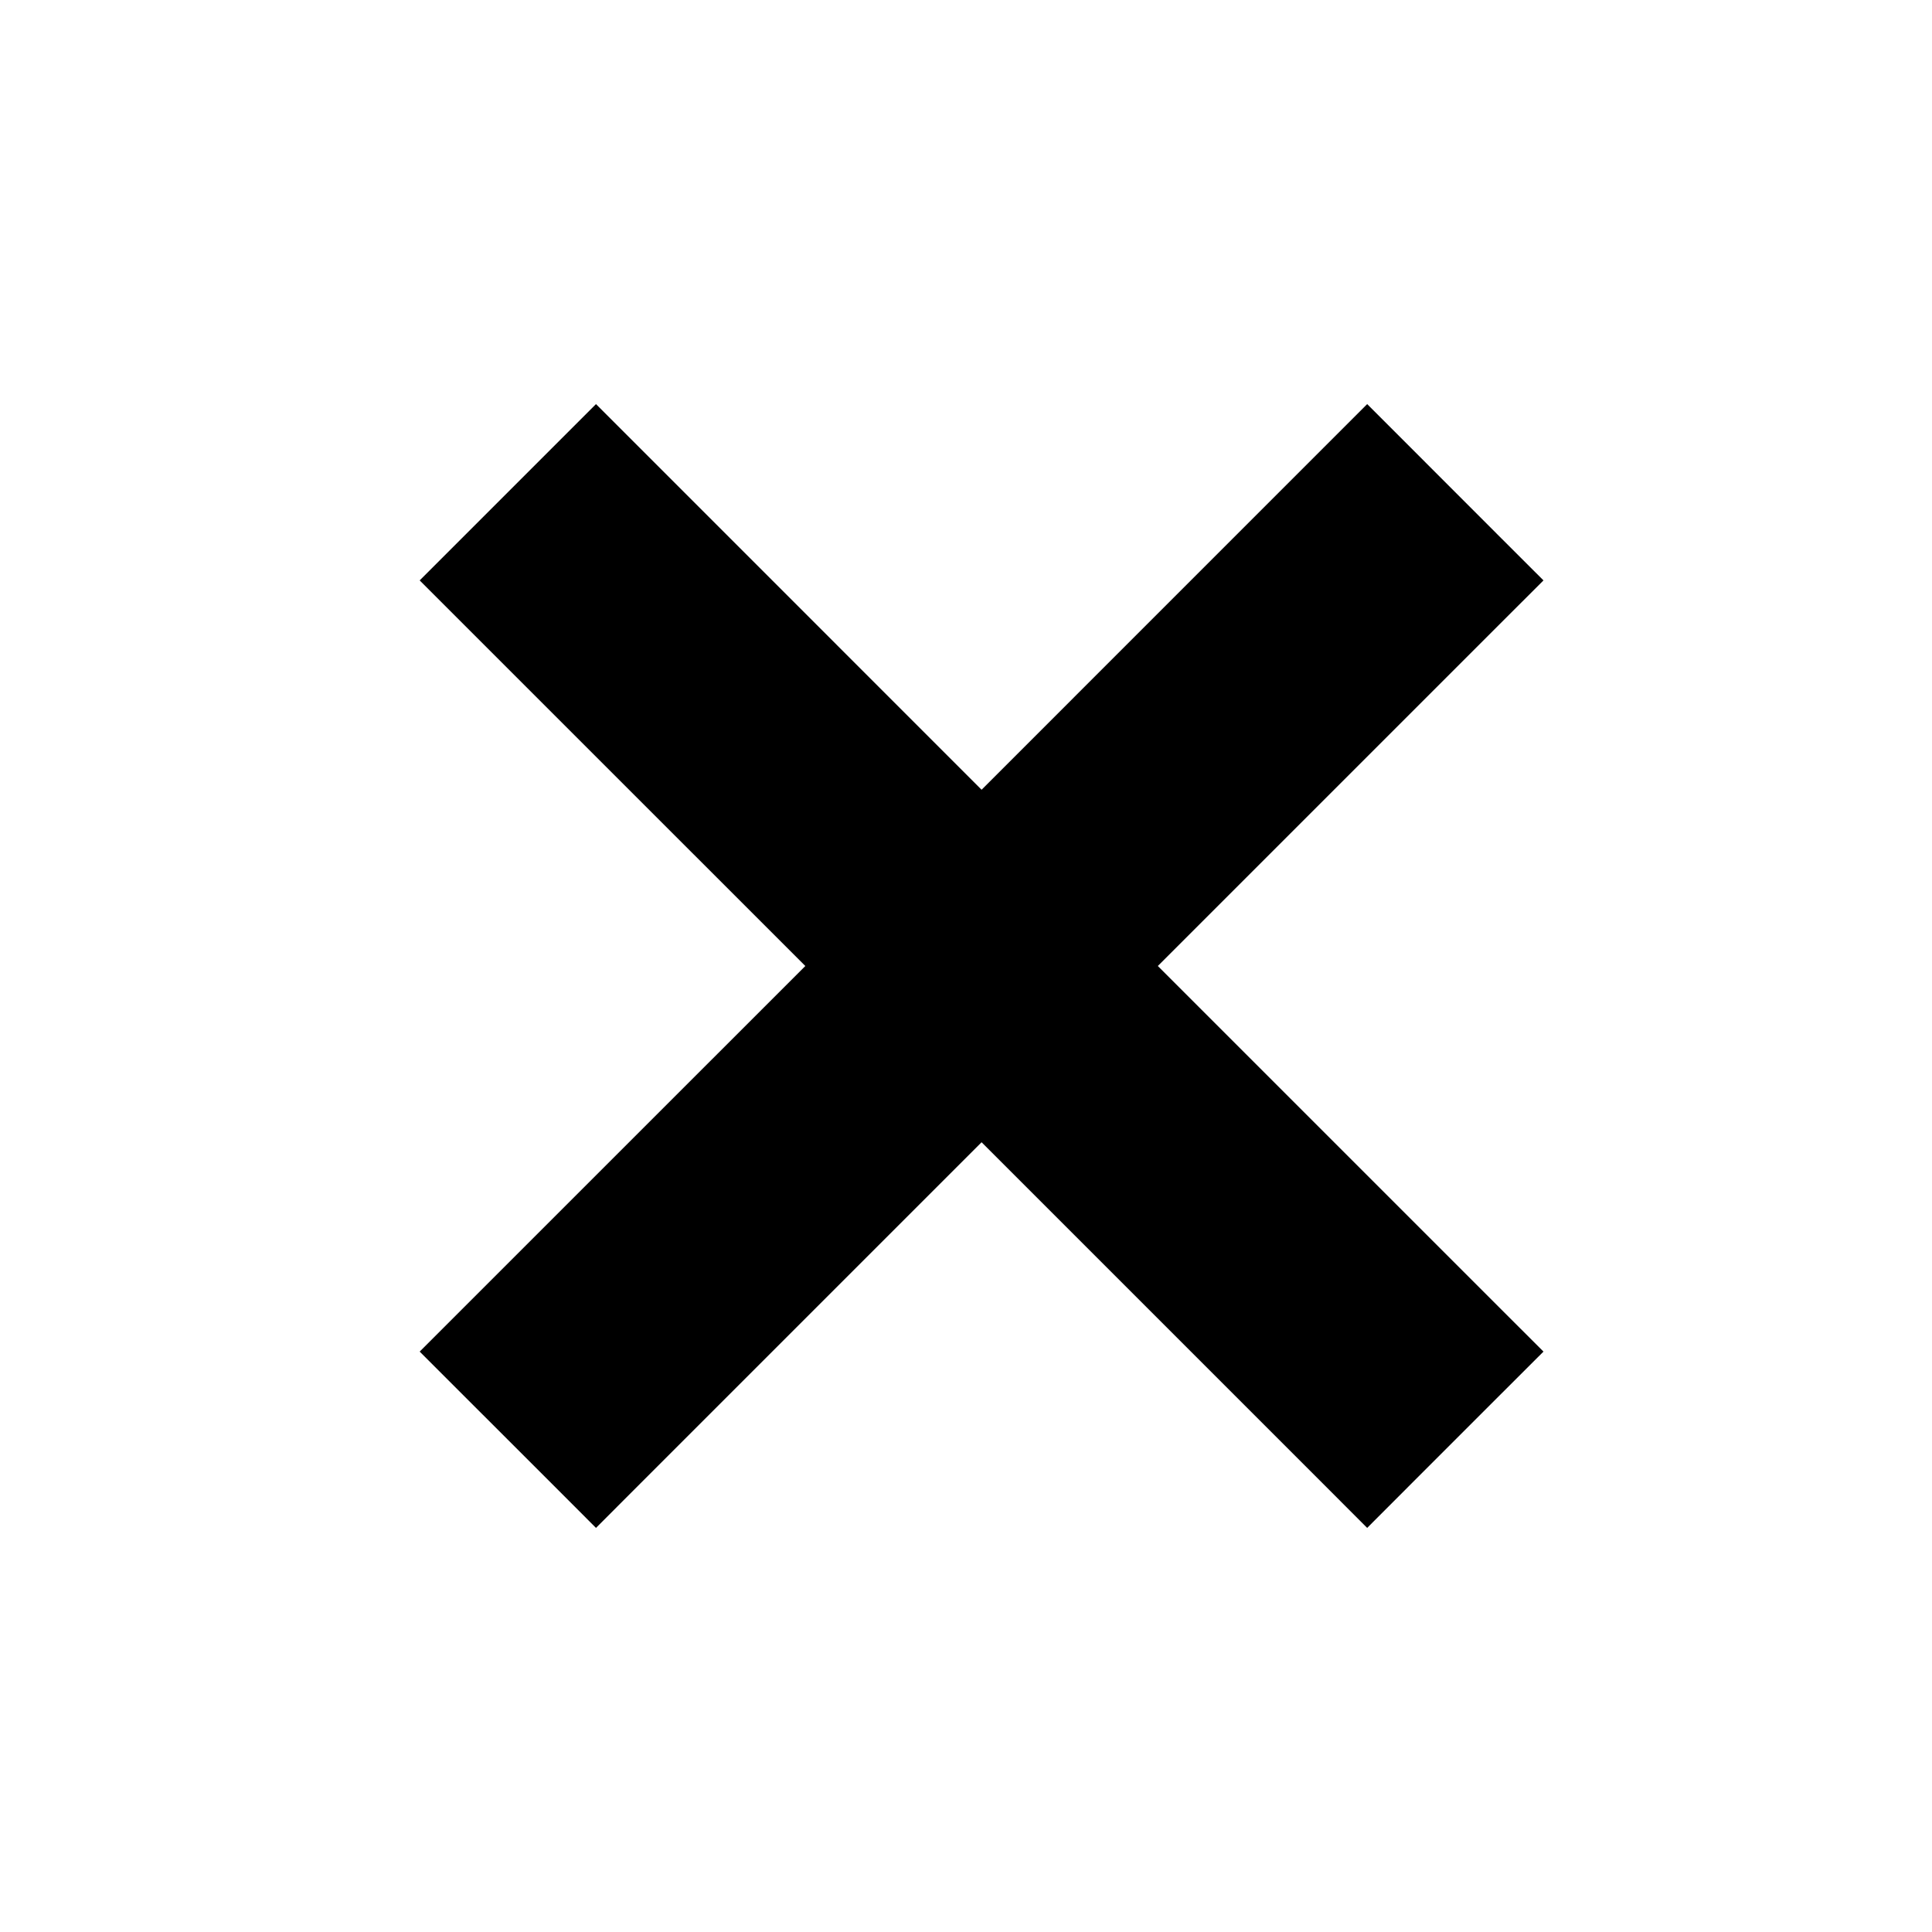 <svg width="31" height="31" viewBox="0 0 31 31" fill="none" xmlns="http://www.w3.org/2000/svg">
<path d="M21.937 23.101L21.23 23.808L21.937 24.516L22.644 23.808L21.937 23.101ZM15.75 16.914L16.457 16.207L15.75 15.5L15.043 16.207L15.75 16.914ZM23.351 21.687L24.058 22.394L24.766 21.687L24.058 20.98L23.351 21.687ZM17.164 15.5L16.457 14.793L15.75 15.5L16.457 16.207L17.164 15.5ZM23.351 9.313L24.058 10.02L24.766 9.313L24.058 8.606L23.351 9.313ZM21.937 7.899L22.644 7.191L21.937 6.484L21.23 7.191L21.937 7.899ZM15.75 14.086L15.043 14.793L15.75 15.5L16.457 14.793L15.75 14.086ZM9.563 7.899L10.27 7.191L9.563 6.484L8.856 7.191L9.563 7.899ZM8.149 9.313L7.441 8.606L6.734 9.313L7.441 10.02L8.149 9.313ZM14.336 15.5L15.043 16.207L15.75 15.5L15.043 14.793L14.336 15.5ZM8.149 21.687L7.441 20.98L6.734 21.687L7.441 22.394L8.149 21.687ZM9.563 23.101L8.856 23.808L9.563 24.516L10.27 23.808L9.563 23.101ZM22.644 22.394L16.457 16.207L15.043 17.621L21.23 23.808L22.644 22.394ZM22.644 20.98L21.23 22.394L22.644 23.808L24.058 22.394L22.644 20.98ZM16.457 16.207L22.644 22.394L24.058 20.98L17.871 14.793L16.457 16.207ZM22.644 8.606L16.457 14.793L17.871 16.207L24.058 10.02L22.644 8.606ZM21.23 8.606L22.644 10.02L24.058 8.606L22.644 7.191L21.23 8.606ZM16.457 14.793L22.644 8.606L21.23 7.191L15.043 13.379L16.457 14.793ZM8.856 8.606L15.043 14.793L16.457 13.379L10.27 7.191L8.856 8.606ZM8.856 10.02L10.27 8.606L8.856 7.191L7.441 8.606L8.856 10.02ZM15.043 14.793L8.856 8.606L7.441 10.02L13.629 16.207L15.043 14.793ZM8.856 22.394L15.043 16.207L13.629 14.793L7.441 20.98L8.856 22.394ZM10.27 22.394L8.856 20.98L7.441 22.394L8.856 23.808L10.27 22.394ZM15.043 16.207L8.856 22.394L10.27 23.808L16.457 17.621L15.043 16.207Z" fill="black"/>
</svg>
